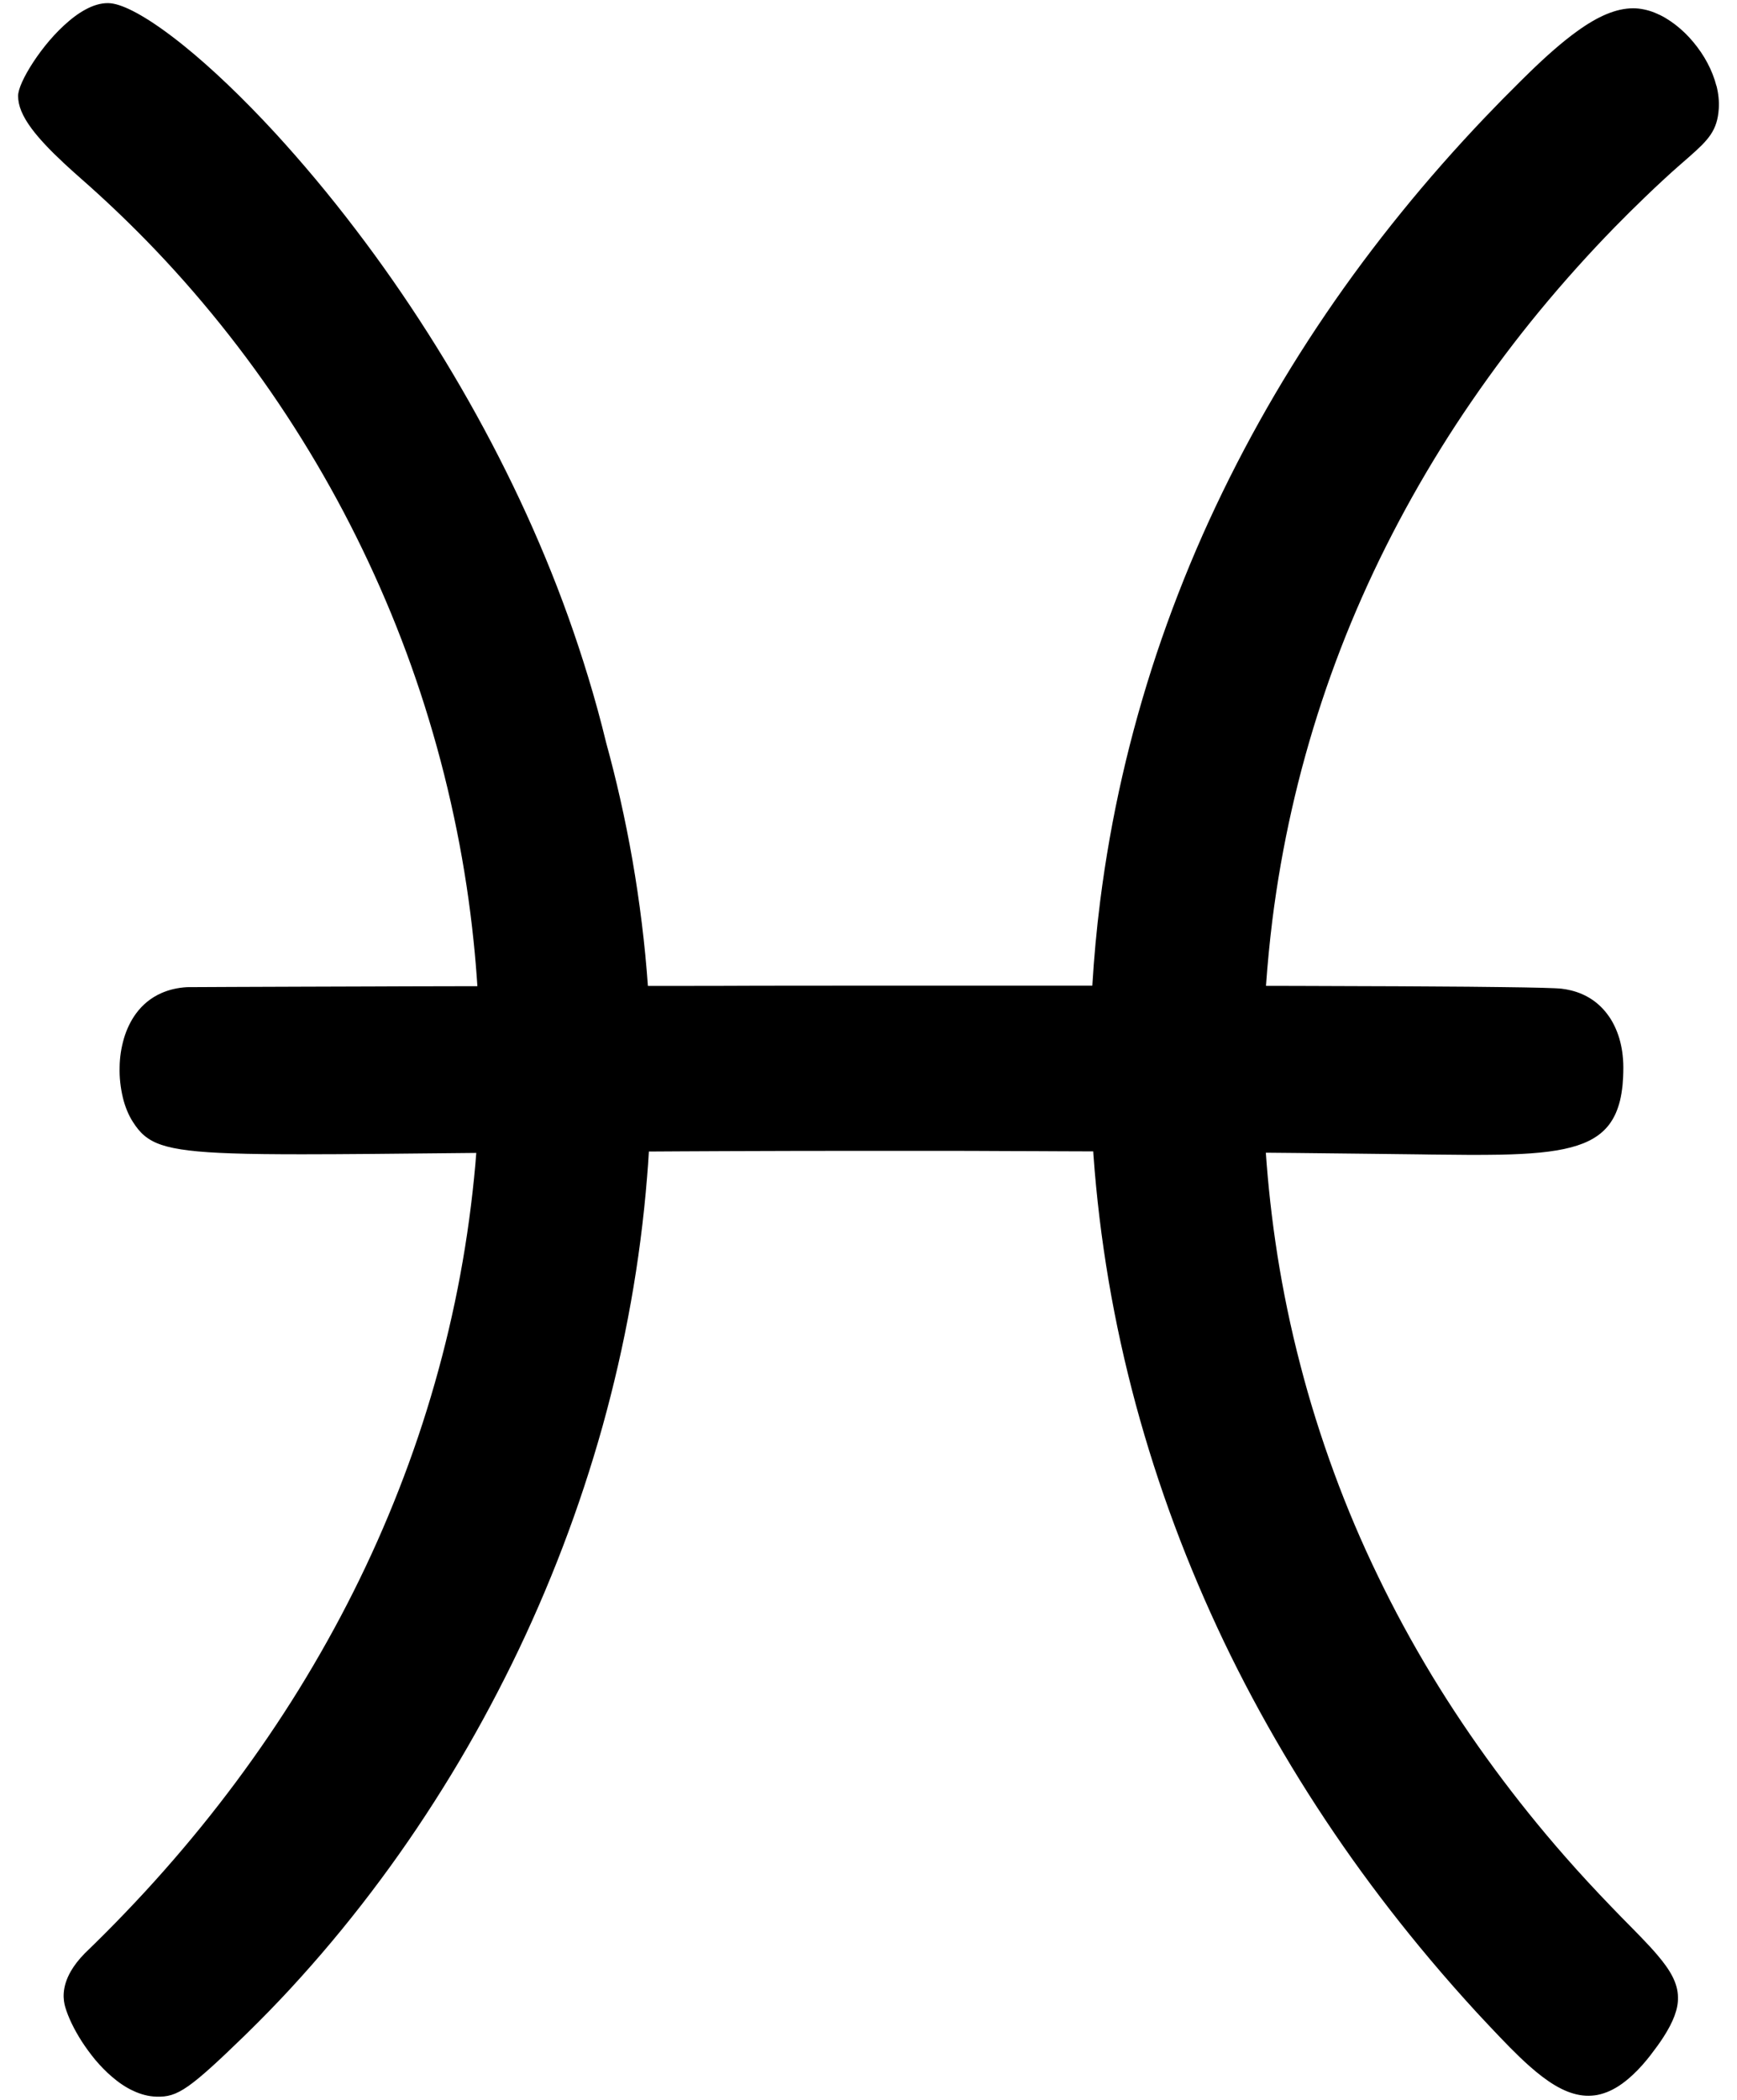 <svg width="48" height="58" viewBox="0 0 48 58" fill="none" xmlns="http://www.w3.org/2000/svg">
<path d="M47.431 2.372C47.376 2.157 47.291 1.942 47.183 1.739C47.075 1.534 46.941 1.34 46.792 1.161C46.644 0.982 46.477 0.822 46.299 0.684C46.209 0.615 46.114 0.551 46.019 0.494C45.924 0.438 45.826 0.391 45.727 0.351C45.629 0.311 45.53 0.281 45.429 0.261C45.329 0.24 45.23 0.229 45.132 0.229C44.662 0.229 44.155 0.447 43.571 0.871C43.173 1.159 42.736 1.541 42.247 2.018C42.177 2.085 42.108 2.155 42.038 2.223C41.694 2.562 41.359 2.903 41.031 3.247C40.217 4.102 39.449 4.974 38.73 5.861C37.985 6.778 37.289 7.712 36.643 8.662C35.978 9.639 35.365 10.632 34.803 11.639C34.227 12.671 33.704 13.718 33.234 14.774C32.755 15.855 32.332 16.948 31.964 18.047C31.591 19.168 31.274 20.296 31.015 21.43C30.752 22.578 30.549 23.733 30.402 24.889C30.303 25.667 30.232 26.445 30.185 27.224C29.915 27.224 29.644 27.224 29.369 27.224C28.861 27.224 28.345 27.224 27.826 27.224C27.183 27.224 26.531 27.224 25.879 27.224C25.232 27.224 24.582 27.224 23.932 27.224C23.281 27.224 22.631 27.224 21.985 27.226C21.332 27.226 20.68 27.226 20.038 27.23C19.619 27.23 19.203 27.23 18.791 27.232C18.493 27.232 18.198 27.232 17.904 27.232C17.863 26.656 17.807 26.076 17.735 25.496C17.594 24.347 17.395 23.194 17.132 22.036C17.018 21.533 16.892 21.029 16.753 20.524C16.604 19.91 16.438 19.305 16.256 18.709C15.912 17.577 15.516 16.475 15.075 15.413C14.62 14.315 14.12 13.258 13.59 12.247C13.033 11.185 12.445 10.176 11.84 9.225C11.187 8.198 10.516 7.24 9.845 6.36C9.087 5.362 8.331 4.466 7.612 3.682C6.693 2.684 5.833 1.871 5.092 1.272C4.638 0.905 4.228 0.617 3.88 0.417C3.582 0.246 3.329 0.138 3.13 0.101C3.033 0.082 2.934 0.082 2.832 0.097C2.731 0.112 2.627 0.142 2.524 0.185C2.42 0.229 2.317 0.285 2.213 0.351C2.111 0.417 2.008 0.494 1.908 0.579C1.718 0.739 1.534 0.925 1.366 1.121C1.198 1.317 1.047 1.522 0.918 1.718C0.79 1.914 0.684 2.102 0.612 2.262C0.539 2.423 0.5 2.558 0.5 2.649C0.5 2.916 0.614 3.204 0.881 3.562C1.084 3.833 1.374 4.142 1.768 4.509C1.908 4.639 2.058 4.775 2.223 4.92C2.851 5.47 3.454 6.042 4.033 6.633C4.758 7.375 5.444 8.151 6.09 8.955C6.739 9.763 7.349 10.6 7.915 11.464C8.483 12.33 9.009 13.221 9.491 14.134C9.974 15.05 10.413 15.987 10.808 16.944C11.202 17.901 11.55 18.876 11.85 19.867C12.157 20.876 12.414 21.901 12.623 22.938C12.826 23.946 12.981 24.965 13.087 25.993C13.13 26.407 13.165 26.823 13.192 27.239C12.871 27.239 12.557 27.239 12.25 27.241C11.564 27.241 10.912 27.245 10.303 27.247C9.593 27.249 8.94 27.251 8.356 27.253C7.579 27.255 6.921 27.258 6.409 27.26C5.632 27.264 5.187 27.266 5.169 27.266C4.901 27.281 4.665 27.339 4.46 27.43C4.168 27.558 3.936 27.754 3.76 27.993C3.684 28.096 3.619 28.207 3.563 28.322C3.507 28.439 3.46 28.561 3.423 28.688C3.387 28.814 3.358 28.944 3.338 29.074C3.319 29.206 3.307 29.337 3.306 29.469C3.302 29.614 3.307 29.757 3.323 29.899C3.338 30.04 3.362 30.175 3.393 30.307C3.423 30.437 3.464 30.563 3.512 30.678C3.559 30.793 3.615 30.9 3.677 30.995C3.864 31.287 4.062 31.486 4.462 31.622C4.854 31.753 5.442 31.825 6.409 31.857C6.935 31.876 7.575 31.882 8.356 31.882C8.926 31.882 9.572 31.878 10.303 31.872C10.893 31.866 11.54 31.861 12.25 31.853C12.542 31.85 12.846 31.848 13.161 31.844C13.153 31.949 13.143 32.055 13.136 32.16C13.045 33.179 12.907 34.2 12.718 35.217C12.532 36.221 12.296 37.222 12.01 38.221C11.73 39.202 11.401 40.177 11.022 41.145C10.651 42.094 10.233 43.036 9.765 43.968C9.309 44.878 8.806 45.778 8.257 46.667C7.72 47.535 7.138 48.39 6.511 49.233C5.9 50.053 5.245 50.861 4.547 51.651C4.197 52.049 3.835 52.441 3.462 52.83C3.101 53.207 2.729 53.58 2.346 53.949C2.172 54.126 2.047 54.292 1.958 54.446C1.697 54.9 1.747 55.248 1.805 55.444C1.844 55.574 1.902 55.725 1.979 55.885C2.056 56.045 2.151 56.216 2.263 56.39C2.374 56.561 2.501 56.734 2.638 56.9C2.778 57.064 2.928 57.22 3.091 57.359C3.184 57.439 3.278 57.512 3.377 57.578C3.476 57.644 3.576 57.702 3.681 57.749C3.783 57.798 3.889 57.836 3.996 57.864C4.102 57.892 4.212 57.907 4.323 57.911C4.616 57.919 4.841 57.874 5.208 57.616C5.552 57.373 6.022 56.943 6.794 56.192C6.908 56.081 7.022 55.968 7.136 55.853C7.536 55.452 7.931 55.038 8.315 54.61C9.083 53.759 9.821 52.857 10.523 51.91C11.21 50.985 11.861 50.015 12.474 49.008C13.076 48.019 13.636 46.992 14.156 45.934C14.665 44.895 15.133 43.821 15.553 42.721C15.966 41.639 16.334 40.527 16.651 39.394C16.962 38.275 17.225 37.136 17.432 35.978C17.637 34.834 17.788 33.674 17.882 32.501C17.902 32.27 17.917 32.04 17.931 31.806C18.209 31.806 18.495 31.802 18.785 31.801C19.193 31.799 19.613 31.797 20.044 31.795C20.669 31.793 21.316 31.791 21.991 31.789C22.618 31.789 23.267 31.787 23.938 31.787C24.567 31.787 25.216 31.787 25.885 31.787C26.516 31.787 27.165 31.789 27.832 31.793C28.325 31.793 28.83 31.797 29.344 31.799C29.631 31.799 29.919 31.802 30.21 31.802C30.212 31.833 30.214 31.863 30.216 31.895C30.299 33.06 30.441 34.221 30.636 35.377C30.831 36.524 31.083 37.667 31.388 38.799C31.692 39.919 32.047 41.03 32.457 42.13C32.861 43.215 33.318 44.288 33.824 45.348C34.323 46.39 34.874 47.418 35.472 48.429C36.059 49.422 36.694 50.399 37.376 51.358C38.045 52.297 38.759 53.218 39.517 54.118C39.934 54.614 40.365 55.103 40.808 55.586C40.922 55.71 41.038 55.834 41.154 55.956C41.547 56.373 41.912 56.755 42.266 57.068C42.744 57.491 43.198 57.789 43.656 57.866C43.764 57.885 43.875 57.891 43.985 57.883C44.095 57.876 44.205 57.855 44.318 57.817C44.43 57.781 44.542 57.73 44.656 57.663C44.77 57.597 44.886 57.512 45.004 57.412C45.168 57.273 45.338 57.1 45.511 56.889C45.545 56.847 45.578 56.806 45.613 56.761C45.748 56.586 45.866 56.423 45.963 56.273C46.104 56.054 46.207 55.859 46.274 55.676C46.342 55.493 46.373 55.326 46.369 55.164C46.363 54.776 46.162 54.424 45.804 54.004C45.549 53.702 45.213 53.367 44.809 52.957C44.71 52.857 44.611 52.755 44.515 52.653C44.078 52.2 43.658 51.746 43.258 51.29C42.552 50.486 41.906 49.68 41.313 48.876C40.675 48.011 40.099 47.151 39.578 46.294C39.02 45.373 38.525 44.459 38.09 43.557C37.618 42.586 37.214 41.627 36.87 40.691C36.495 39.672 36.187 38.68 35.938 37.719C35.661 36.661 35.454 35.642 35.301 34.676C35.143 33.669 35.041 32.72 34.98 31.838C35.265 31.84 35.553 31.844 35.843 31.846C36.409 31.851 36.984 31.857 37.569 31.865C38.128 31.87 38.695 31.878 39.271 31.885C39.354 31.885 39.435 31.887 39.517 31.889C40.251 31.898 40.899 31.904 41.464 31.893C42.272 31.876 42.914 31.823 43.411 31.691C43.89 31.565 44.236 31.366 44.47 31.057C44.538 30.966 44.596 30.866 44.646 30.757C44.694 30.648 44.735 30.528 44.768 30.396C44.799 30.264 44.822 30.123 44.838 29.968C44.851 29.823 44.859 29.667 44.859 29.497C44.859 29.488 44.859 29.48 44.859 29.471C44.859 29.332 44.847 29.194 44.83 29.062C44.811 28.931 44.783 28.801 44.747 28.678C44.71 28.556 44.664 28.437 44.609 28.326C44.555 28.215 44.492 28.11 44.418 28.014C44.18 27.695 43.846 27.462 43.415 27.356C43.331 27.335 43.246 27.32 43.157 27.309C43.003 27.29 42.405 27.275 41.468 27.264C40.926 27.256 40.271 27.251 39.52 27.247C38.927 27.243 38.275 27.239 37.573 27.238C37.042 27.236 36.481 27.234 35.897 27.232C35.599 27.232 35.294 27.232 34.984 27.23C35.027 26.614 35.087 26.01 35.16 25.416C35.292 24.368 35.472 23.352 35.694 22.371C35.926 21.341 36.205 20.347 36.52 19.392C36.852 18.388 37.225 17.426 37.633 16.505C38.062 15.535 38.529 14.611 39.02 13.733C39.542 12.801 40.091 11.921 40.659 11.095C41.27 10.204 41.899 9.373 42.531 8.605C43.231 7.756 43.933 6.98 44.619 6.277C44.898 5.993 45.172 5.72 45.443 5.46C45.63 5.279 45.816 5.104 46 4.935C46.268 4.686 46.497 4.492 46.686 4.325C47.214 3.861 47.456 3.603 47.496 3.006C47.51 2.797 47.487 2.581 47.432 2.366L47.431 2.372Z" fill="black"/>
</svg>
